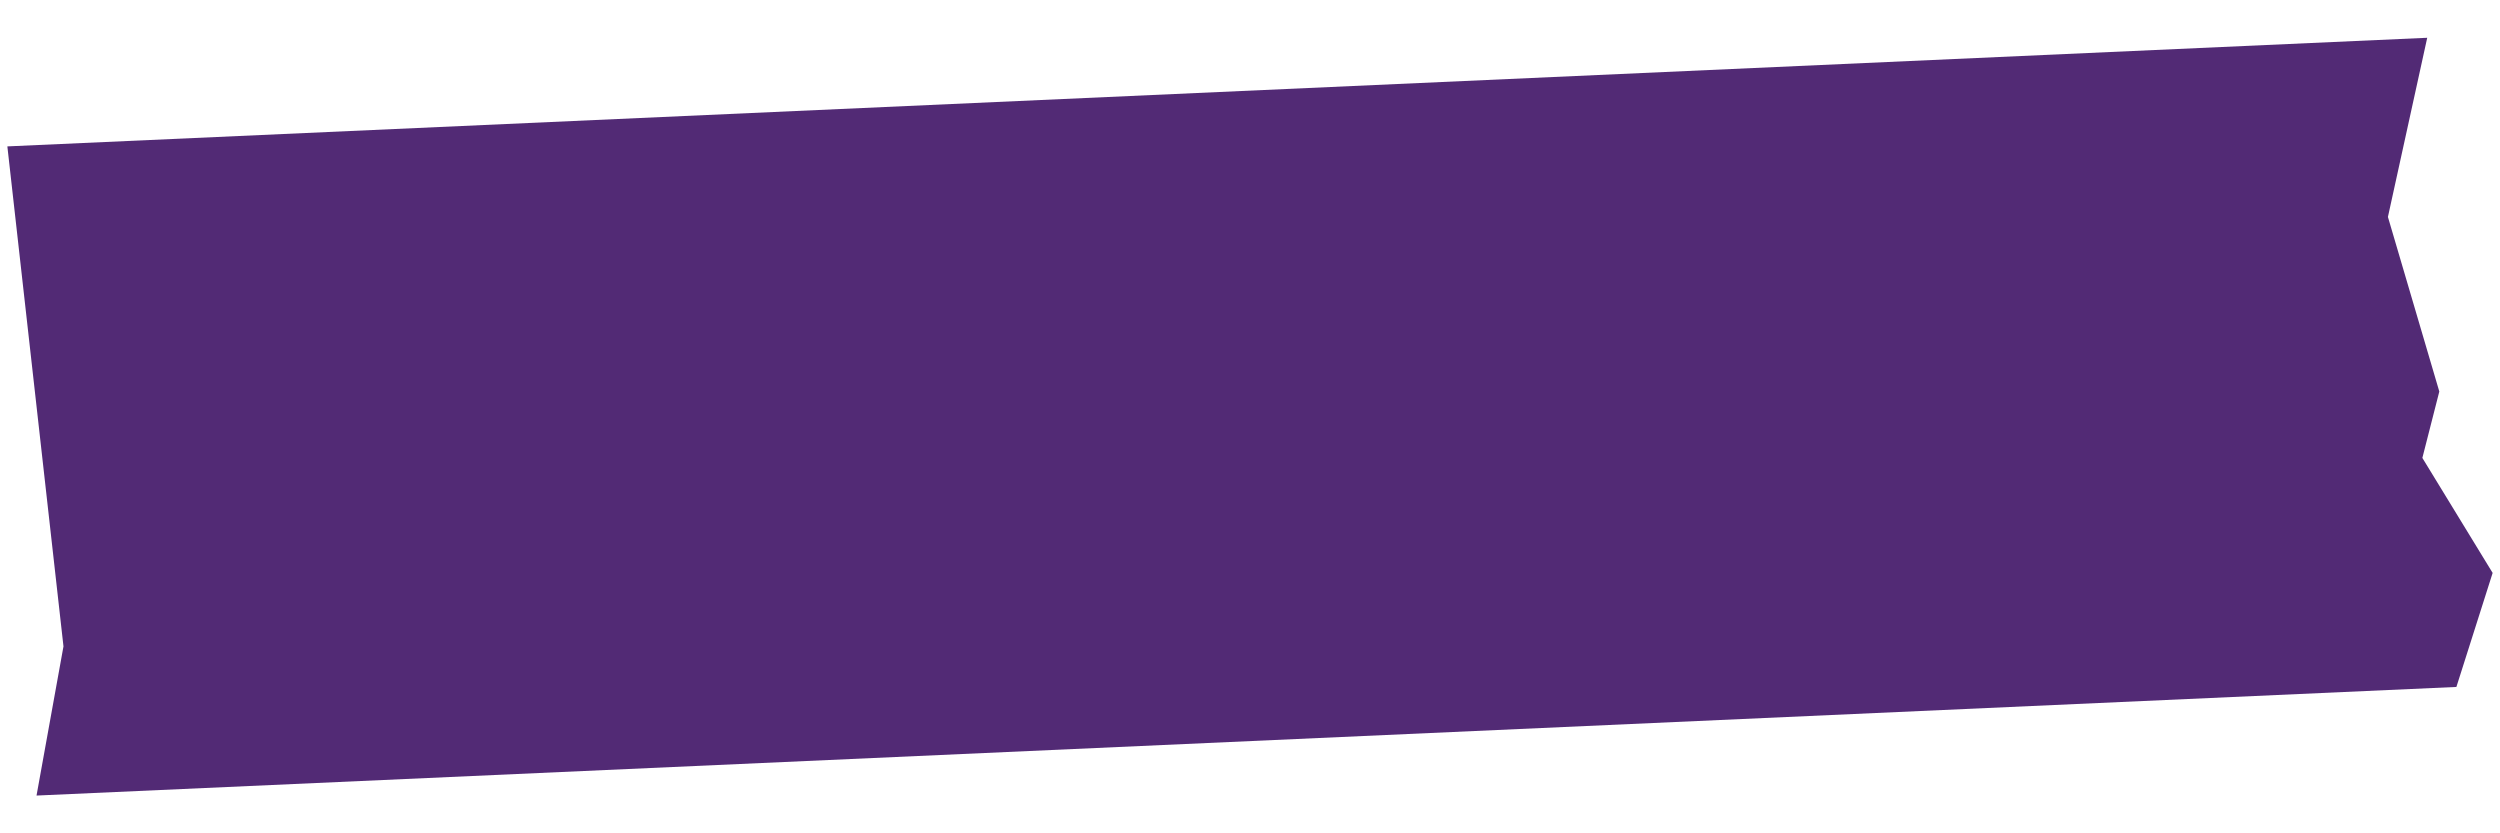 <?xml version="1.0" encoding="UTF-8"?> <!-- Generator: Adobe Illustrator 23.0.1, SVG Export Plug-In . SVG Version: 6.00 Build 0) --> <svg xmlns="http://www.w3.org/2000/svg" xmlns:xlink="http://www.w3.org/1999/xlink" id="Layer_1" x="0px" y="0px" viewBox="0 0 180 60" style="enable-background:new 0 0 180 60;" xml:space="preserve"> <style type="text/css"> .st0{fill:#522A75;} </style> <polygon class="st0" points="176.86,49.46 2.63,57.28 4.57,46.54 0.53,10.54 174.76,2.72 171.93,15.62 175.63,28.19 174.41,32.97 179.47,41.25 "></polygon> </svg> 